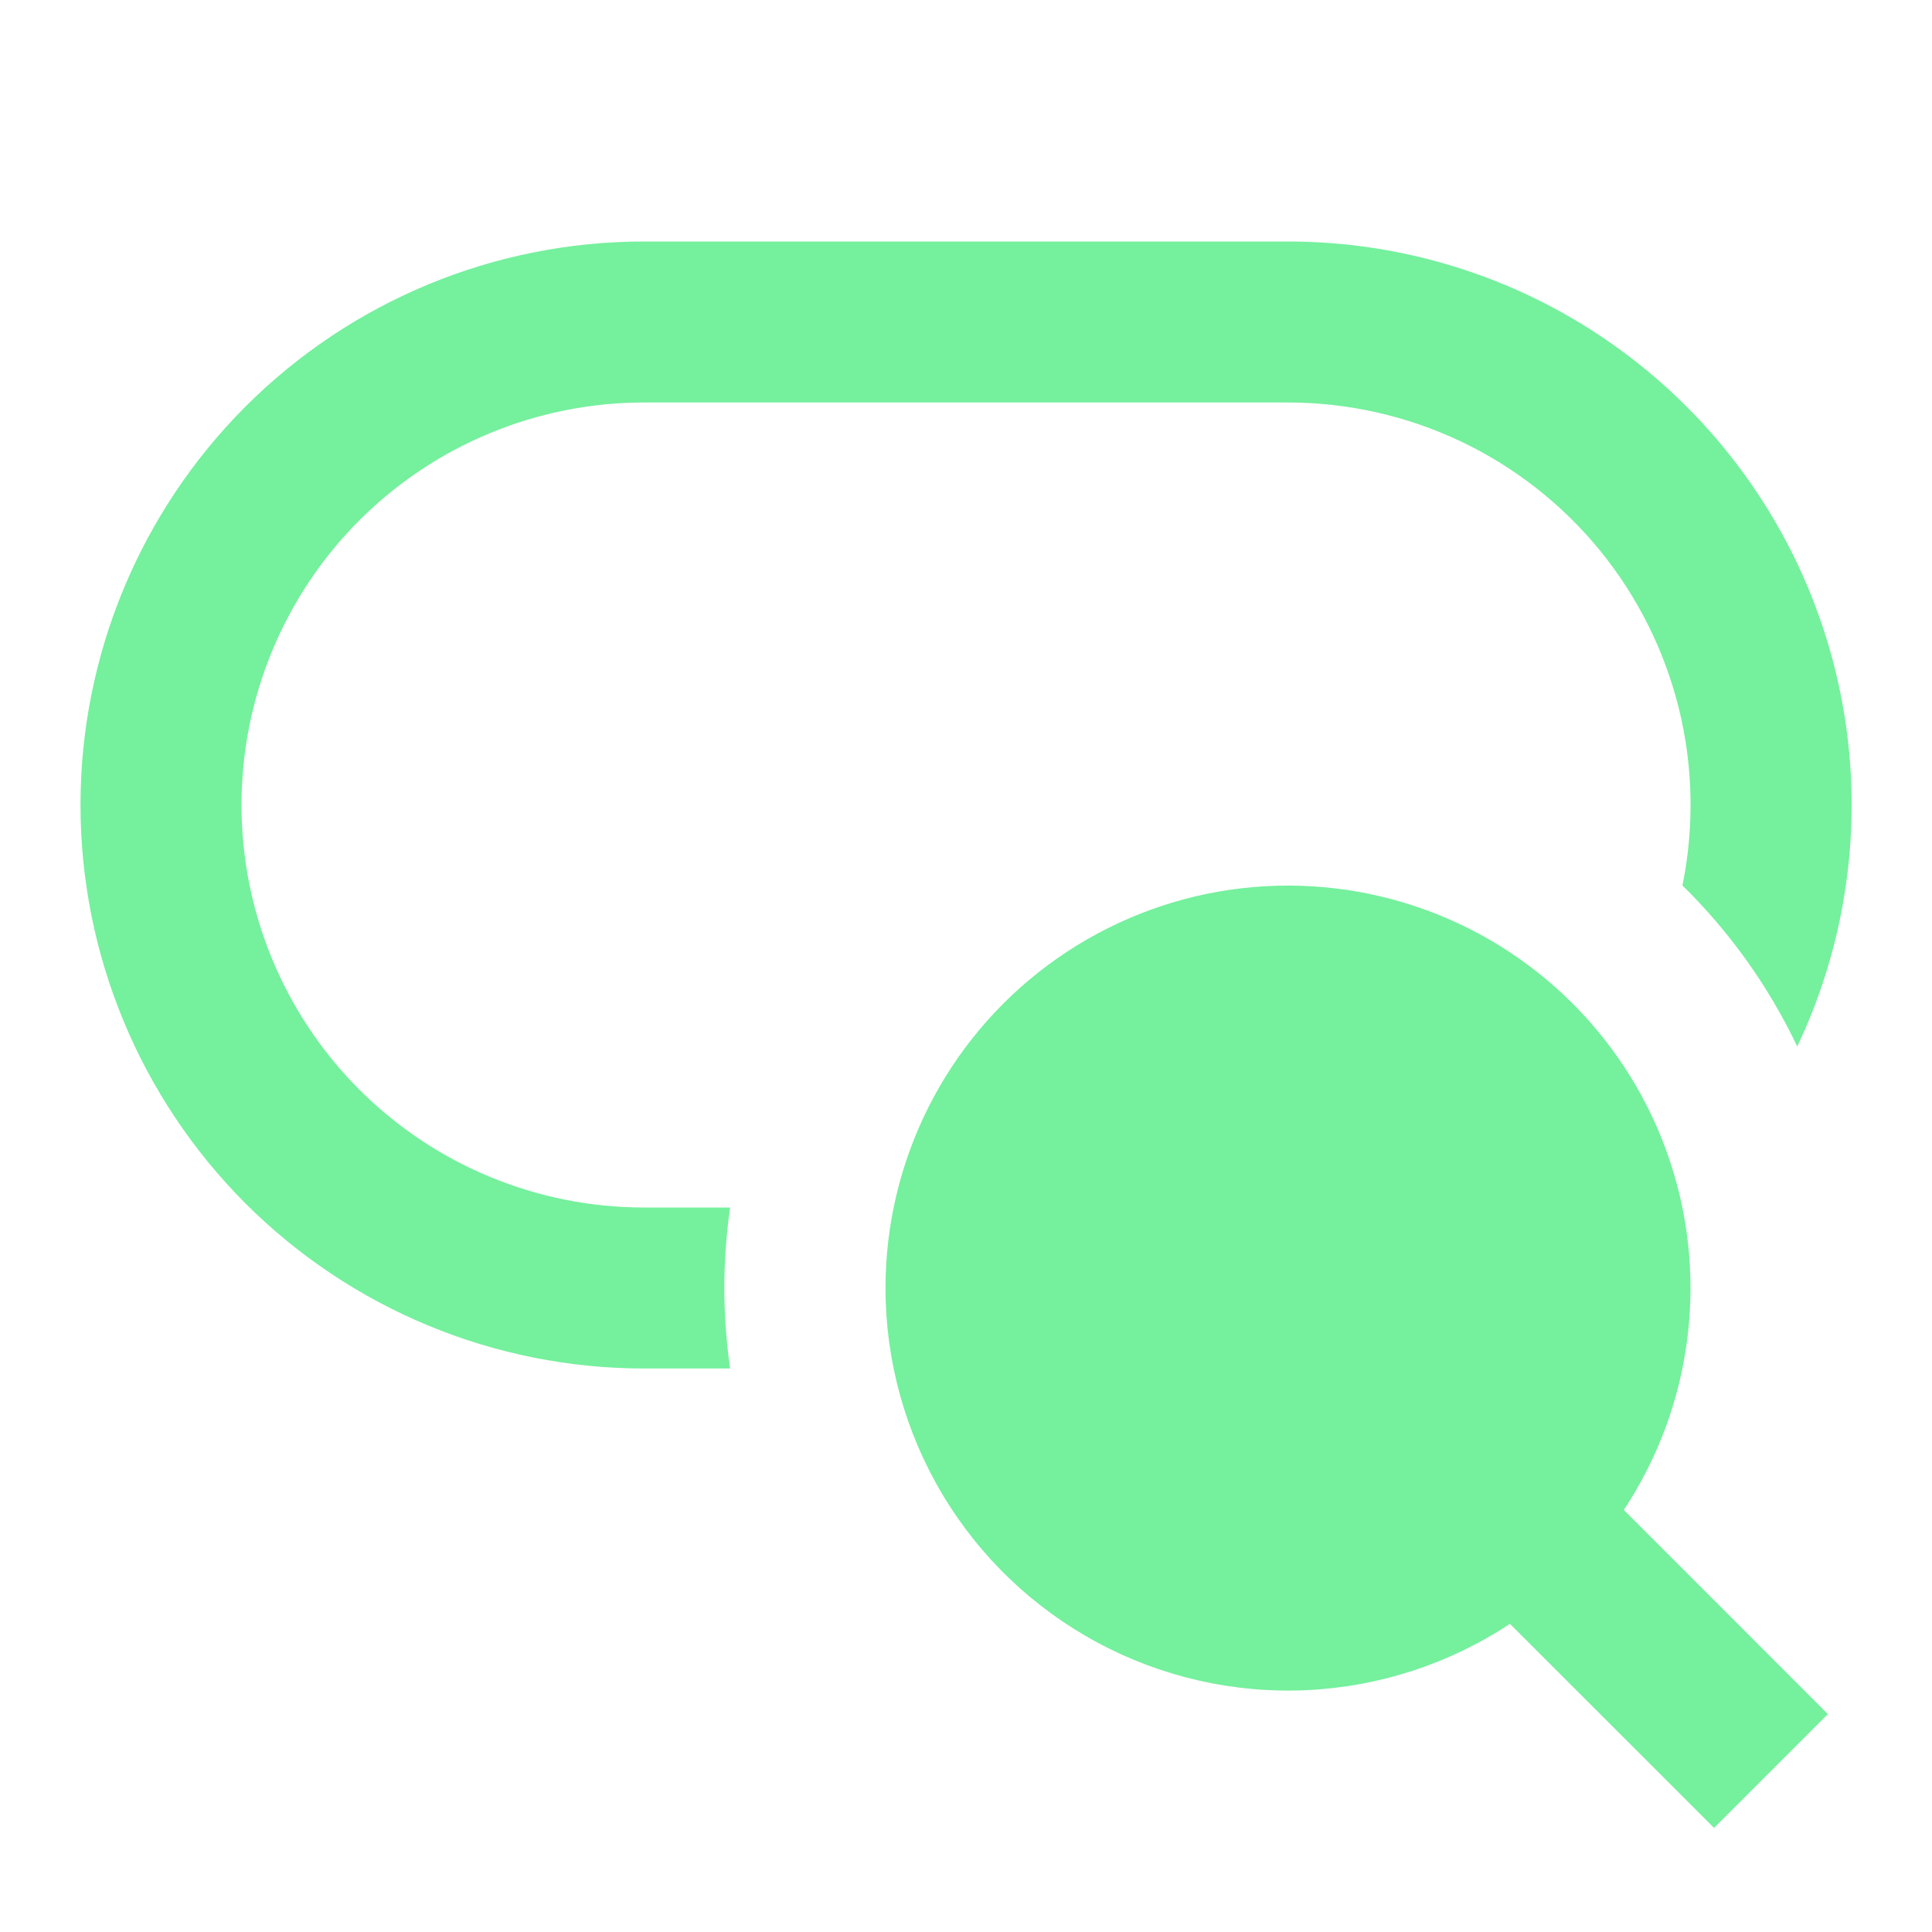 <svg width="24" height="24" viewBox="0 0 24 24" fill="none" xmlns="http://www.w3.org/2000/svg">
<path d="M8 3C6.143 3 4.363 3.737 3.05 5.05C1.738 6.363 1 8.143 1 10C1 11.857 1.738 13.637 3.05 14.95C4.363 16.262 6.143 17 8 17H9.07C8.974 16.337 8.974 15.663 9.07 15H8C6.674 15 5.402 14.473 4.464 13.536C3.527 12.598 3 11.326 3 10C3 8.674 3.527 7.402 4.464 6.464C5.402 5.527 6.674 5 8 5H16C16.741 5 17.474 5.165 18.144 5.482C18.814 5.8 19.405 6.263 19.874 6.837C20.343 7.412 20.678 8.083 20.856 8.803C21.033 9.523 21.048 10.274 20.9 11C21.489 11.577 21.972 12.255 22.326 13C22.832 11.933 23.06 10.755 22.989 9.576C22.917 8.397 22.549 7.256 21.917 6.258C21.286 5.26 20.412 4.438 19.378 3.868C18.343 3.298 17.181 3 16 3H8ZM11 16C11 15.22 11.183 14.452 11.533 13.755C11.883 13.059 12.391 12.454 13.017 11.989C13.643 11.524 14.368 11.211 15.136 11.076C15.904 10.942 16.693 10.988 17.439 11.213C18.186 11.437 18.87 11.833 19.436 12.369C20.002 12.905 20.436 13.565 20.701 14.298C20.967 15.031 21.057 15.816 20.965 16.59C20.873 17.365 20.602 18.107 20.172 18.757L22.707 21.293L21.293 22.707L18.757 20.172C18.003 20.67 17.129 20.955 16.226 20.996C15.324 21.037 14.427 20.832 13.632 20.404C12.836 19.976 12.171 19.341 11.708 18.565C11.245 17.79 11 16.903 11 16Z" fill="#75F09D"/>
</svg>
